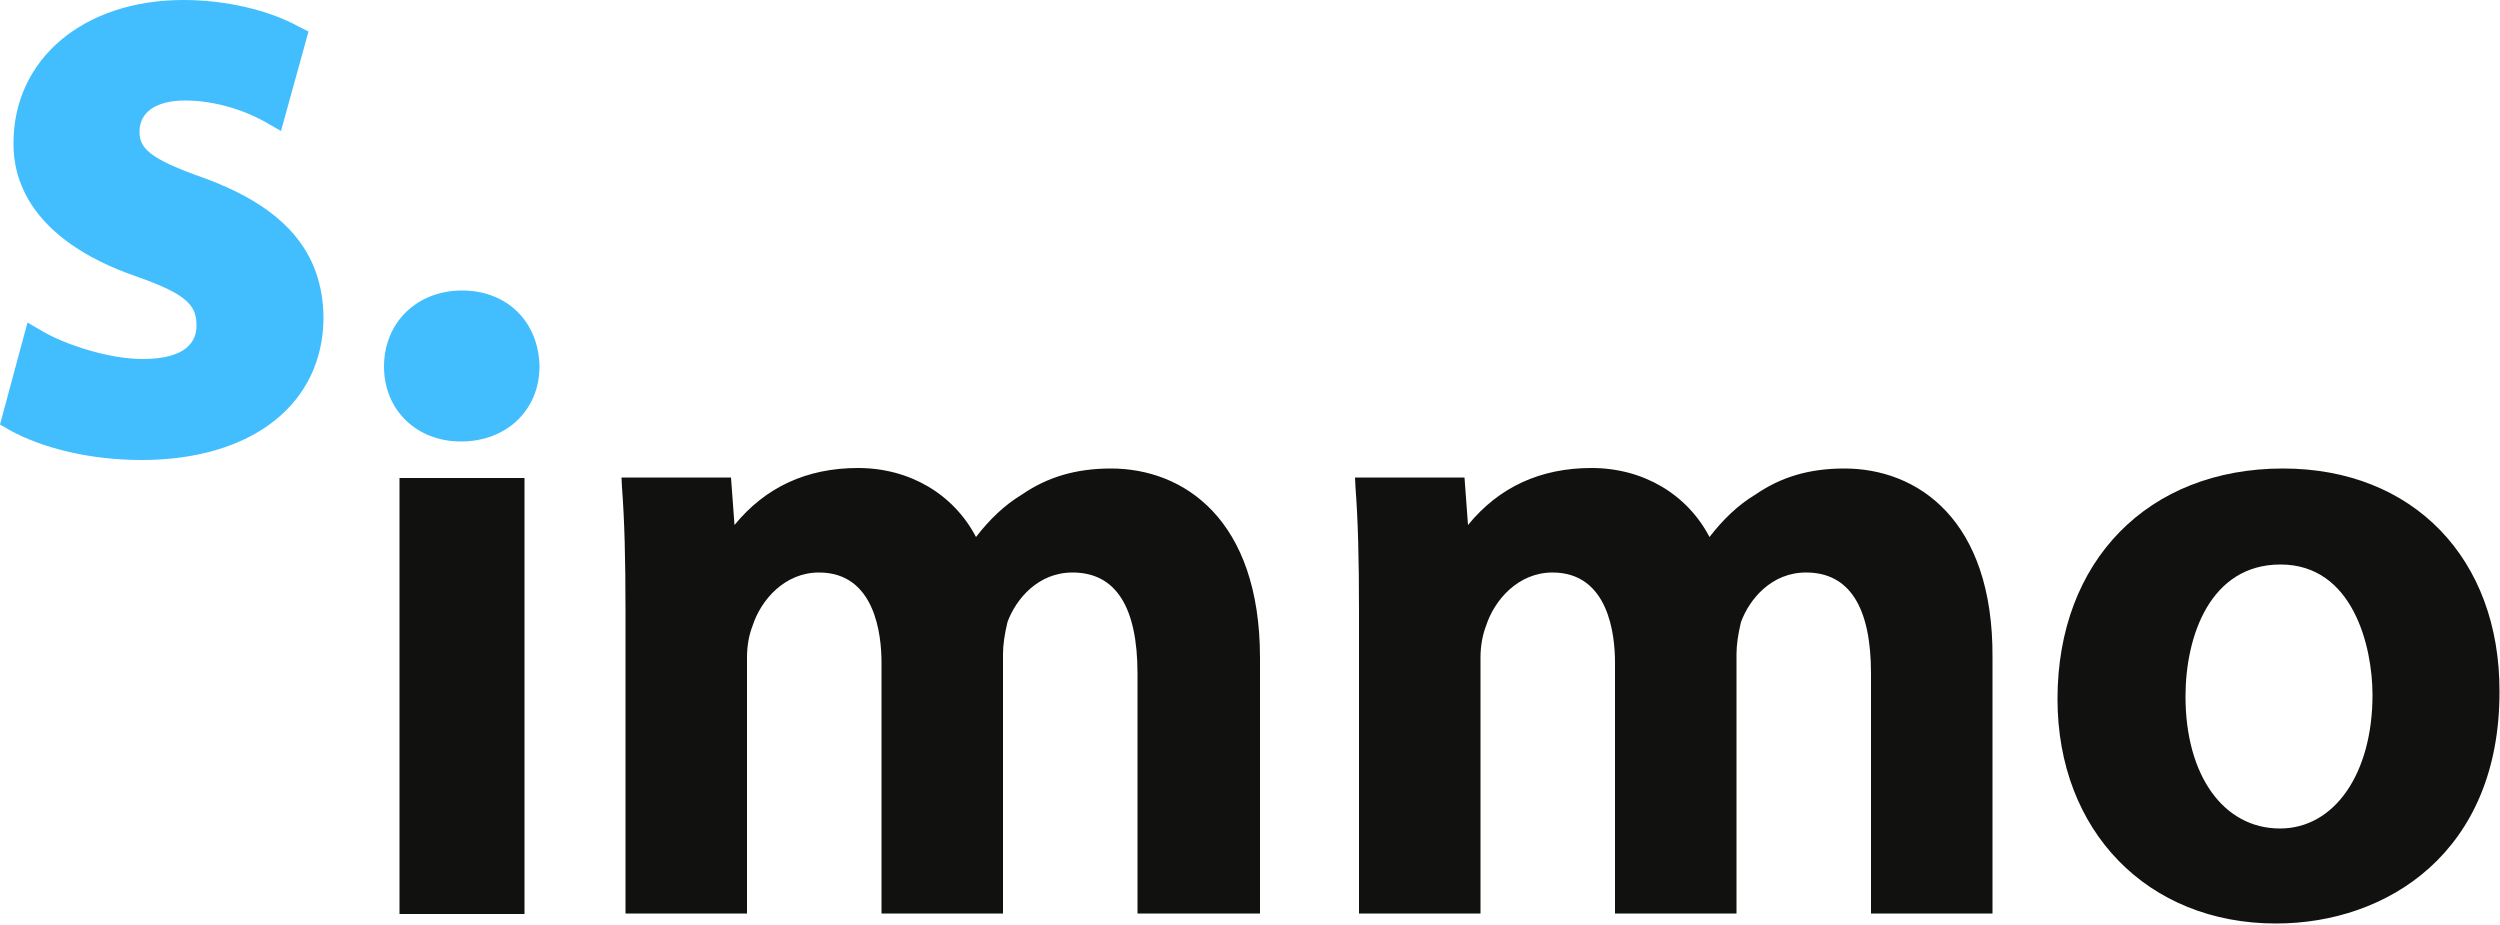 <?xml version="1.0" encoding="utf-8"?>
<!-- Generator: Adobe Illustrator 26.0.3, SVG Export Plug-In . SVG Version: 6.00 Build 0)  -->
<svg version="1.1" id="Ebene_1" xmlns="http://www.w3.org/2000/svg" xmlns:xlink="http://www.w3.org/1999/xlink" x="0px" y="0px"
	 width="500px" height="185px" viewBox="0 0 500 185" style="enable-background:new 0 0 500 185;" xml:space="preserve">
<style type="text/css">
	.st0{fill:#42BEFF;}
	.st1{fill:#111110;}
</style>
<path class="st0" d="M40.8,35.6c-11.1-3.9-12.9-6-12.9-9.3c0-3.9,3.4-6.2,9.1-6.2c8,0,14.6,3.4,16.4,4.5l2.8,1.6l5.5-19.9l-1.8-0.9
	C53.8,2,45.1,0,36.7,0c-20,0-34,11.8-34,28.6c-0.1,6.8,2.9,19.2,24.6,26.7c10.3,3.6,12,5.9,12,9.8c0,3.1-1.9,6.7-10.8,6.7
	c-6.8,0-15.5-2.9-20.1-5.6l-2.9-1.7L0,84.9l1.7,1c7,3.9,16.7,6.1,26.6,6.1c22.1,0,36.4-11.2,36.4-28.6
	C64.5,50.3,56.9,41.5,40.8,35.6z"/>
<rect x="79.9" y="95.6" class="st1" width="25" height="87.2"/>
<path class="st0" d="M92.4,58.1c-9,0-15.6,6.4-15.6,15.2c0,8.7,6.5,15,15.4,15c9.1,0,15.7-6.3,15.7-15v-0.1
	C107.7,64.3,101.4,58.1,92.4,58.1z"/>
<path class="st1" d="M222.2,93.7c-7,0-12.7,1.7-17.8,5.2c-3.5,2.1-6.5,5-9.2,8.5c-4.5-8.6-13.3-13.8-23.6-13.8
	c-10.2,0-18.5,3.8-24.7,11.4l-0.7-9.5h-21.9l0.1,2c0.5,6.6,0.7,14.2,0.7,24.7v60.5h24.3v-51.2c0-2.4,0.4-4.5,1.1-6.3
	c1.7-5.3,6.5-10.7,13.3-10.7c11.3,0,12.5,12.6,12.5,18v50.2h24.3v-51.9c0-1.8,0.3-3.9,0.9-6.4c1.7-4.6,6.1-9.9,13-9.9
	c8.6,0,13,6.8,13,20.2v48H252v-51.1C252,103.7,236.6,93.7,222.2,93.7z"/>
<path class="st1" d="M368.9,93.7c-7.1,0-12.7,1.7-17.8,5.2c-3.5,2.1-6.5,5-9.2,8.5c-4.5-8.6-13.3-13.8-23.6-13.8
	c-10.2,0-18.5,3.8-24.7,11.4l-0.7-9.5h-21.9l0.1,2c0.5,6.6,0.7,14.2,0.7,24.7v60.5h24.3v-51.2c0-2.3,0.4-4.5,1.1-6.3
	c1.7-5.3,6.5-10.7,13.3-10.7c11.3,0,12.5,12.6,12.5,18v50.2h24.3v-51.9c0-1.8,0.3-3.9,0.9-6.4c1.7-4.6,6.1-9.9,13-9.9
	c8.6,0,13,6.8,13,20.2v48h24.3v-51.1C398.7,103.7,383.3,93.7,368.9,93.7z"/>
<path class="st1" d="M456.6,93.7c-27,0-45.1,18.5-45.1,46.1c0,26.4,18,44.9,43.7,44.9c22.3,0,44.7-14.3,44.7-46.3
	C500,111.7,482.6,93.7,456.6,93.7z M474.5,139c0,15.7-7.6,26.7-18.5,26.7c-11.3,0-18.9-10.6-18.9-26.4c0-12.2,5-26.4,19-26.4
	C470.6,112.9,474.5,129.3,474.5,139z"/>
</svg>
